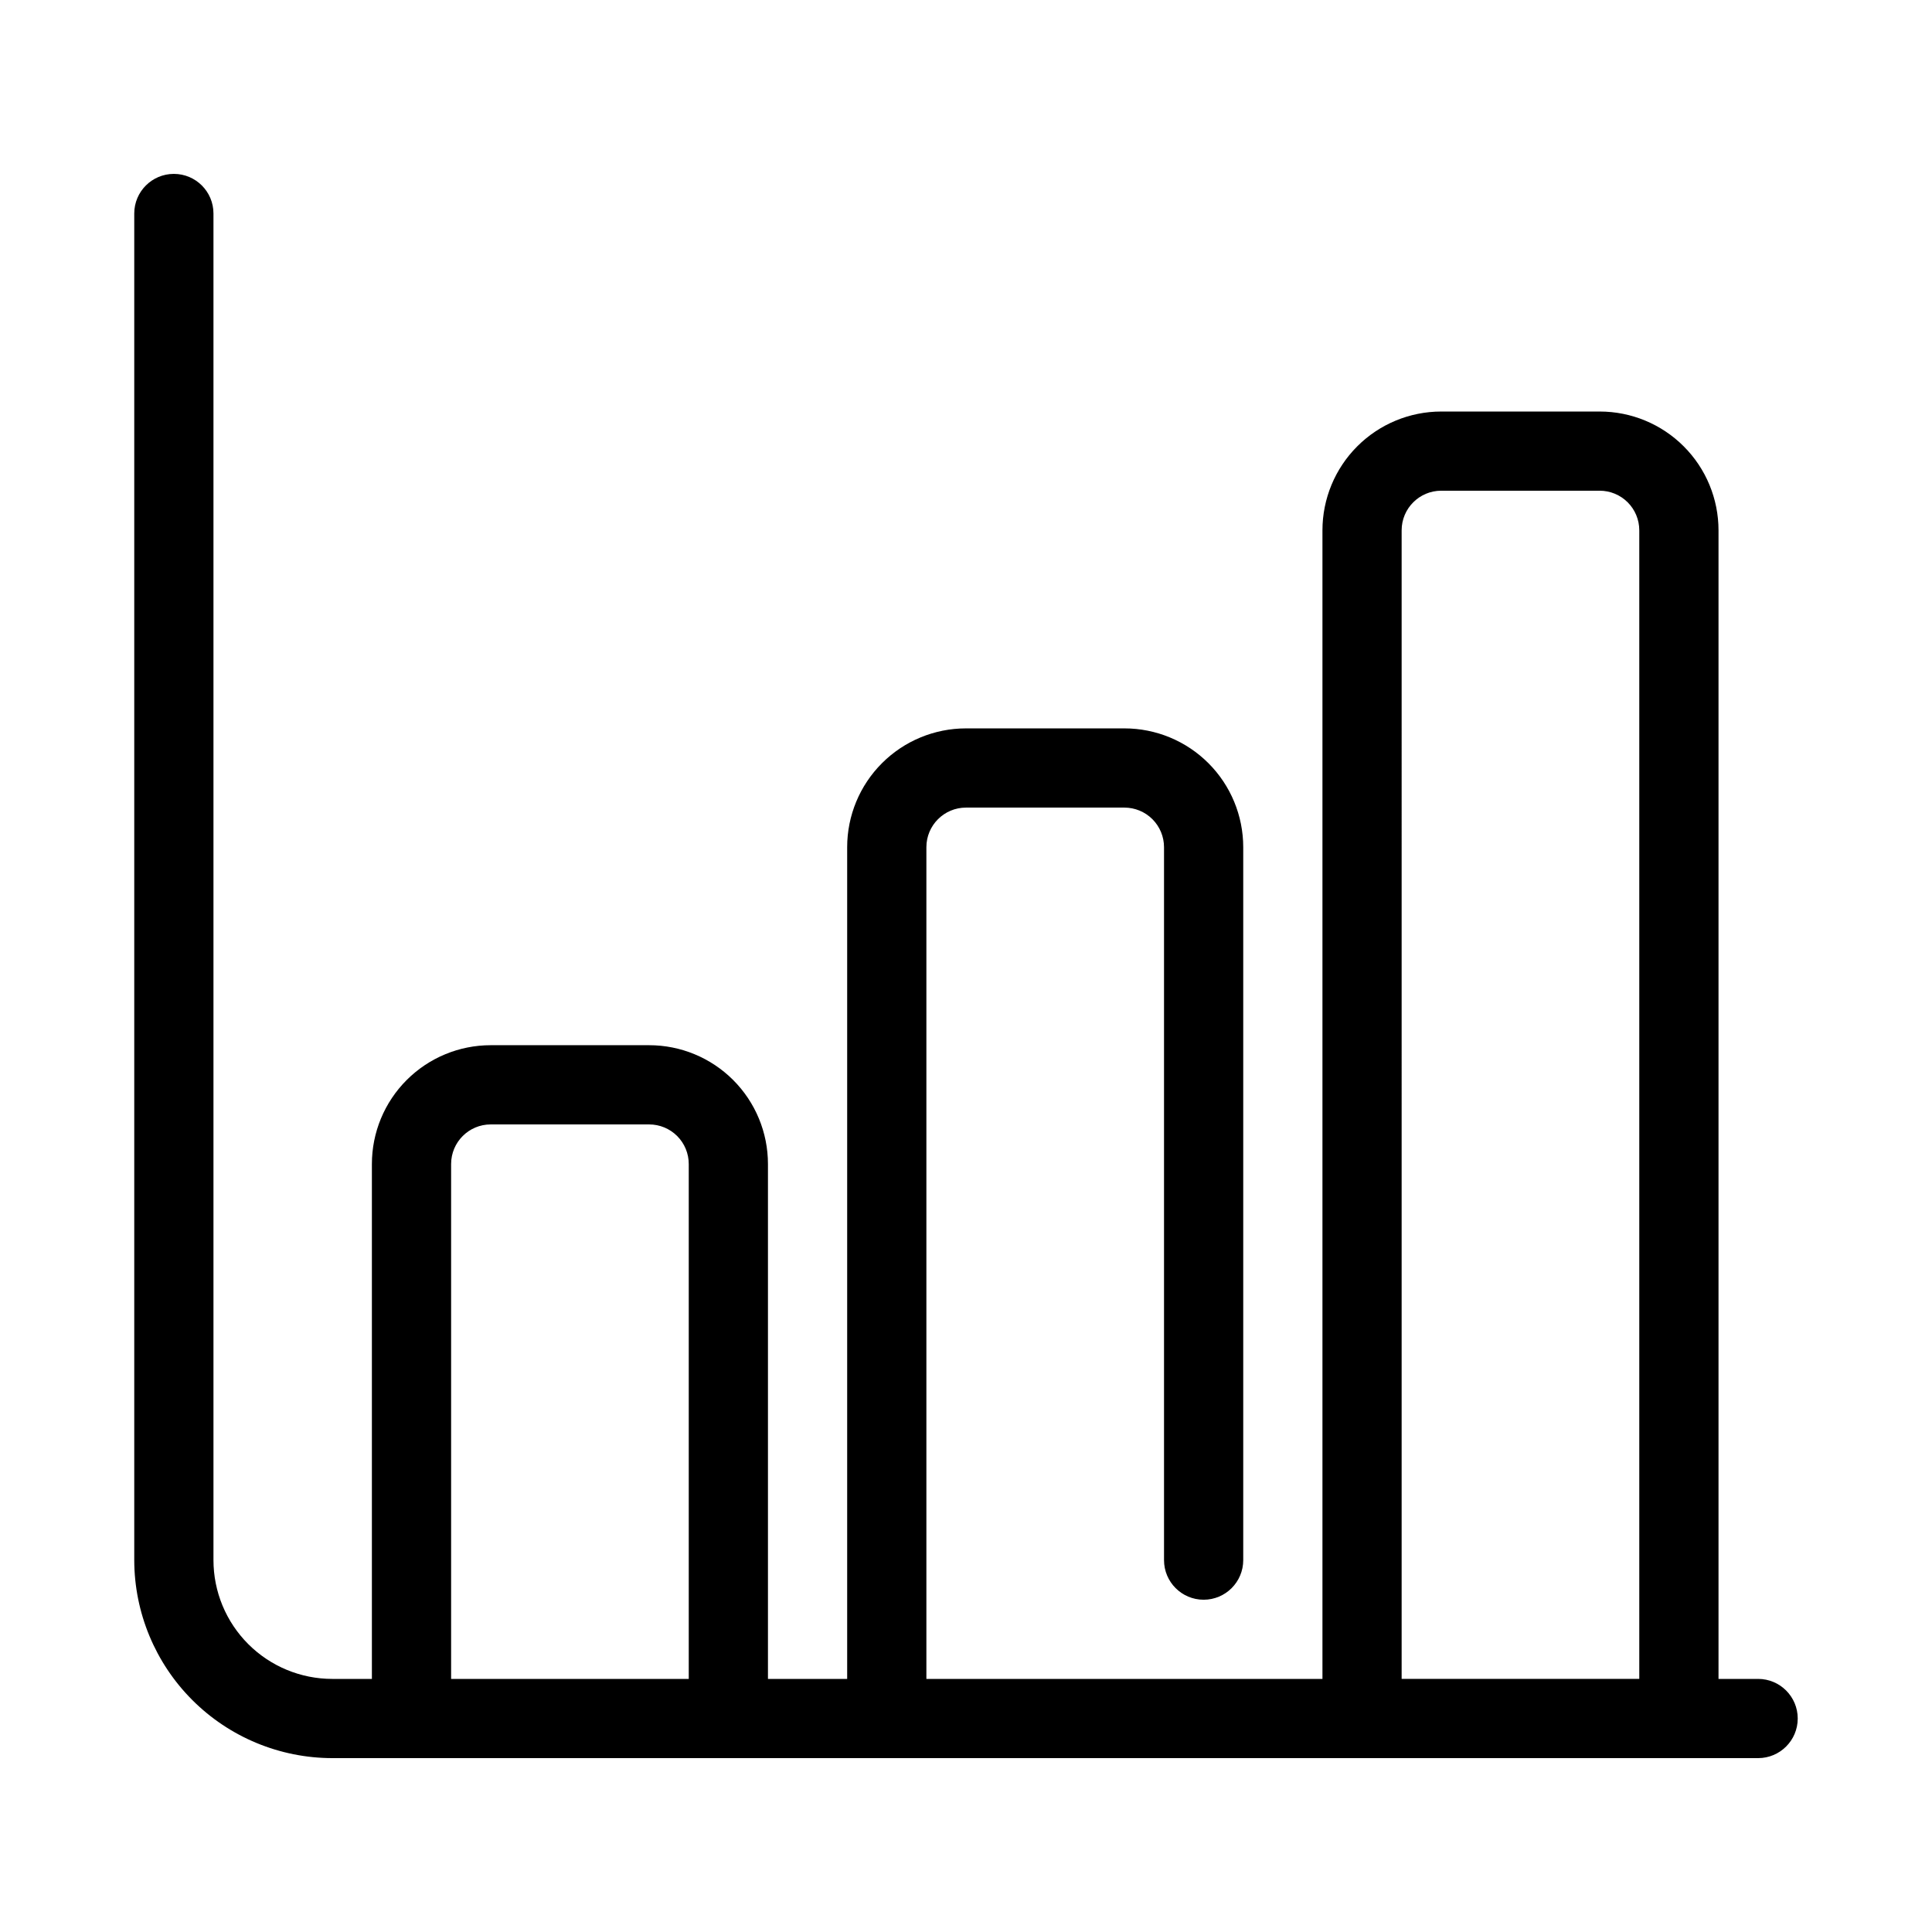<?xml version="1.0" encoding="UTF-8"?>
<!-- Uploaded to: SVG Repo, www.svgrepo.com, Generator: SVG Repo Mixer Tools -->
<svg fill="#000000" width="800px" height="800px" version="1.1" viewBox="144 144 512 512" xmlns="http://www.w3.org/2000/svg">
 <path d="m232.06 609.92h377.86c5.797 0 10.496-4.699 10.496-10.496s-4.699-10.496-10.496-10.496h-10.496v-304.38c0-8.352-3.316-16.359-9.223-22.266-5.902-5.906-13.914-9.223-22.266-9.223h-41.984c-8.348 0-16.359 3.316-22.266 9.223-5.902 5.906-9.223 13.914-9.223 22.266v304.38h-104.96v-220.41c0-5.797 4.699-10.496 10.496-10.496h41.984c2.781 0 5.453 1.105 7.422 3.074 1.965 1.969 3.074 4.637 3.074 7.422v188.93c0 5.797 4.699 10.496 10.496 10.496 5.797 0 10.496-4.699 10.496-10.496v-188.93c0-8.352-3.32-16.363-9.223-22.266-5.906-5.906-13.918-9.223-22.266-9.223h-41.984c-8.352 0-16.363 3.316-22.266 9.223-5.906 5.902-9.223 13.914-9.223 22.266v220.41h-20.992v-136.45c0-8.352-3.32-16.363-9.223-22.266-5.906-5.906-13.914-9.223-22.266-9.223h-41.984c-8.352 0-16.359 3.316-22.266 9.223-5.906 5.902-9.223 13.914-9.223 22.266v136.45h-10.496c-8.352 0-16.359-3.316-22.266-9.223-5.906-5.902-9.223-13.914-9.223-22.266v-356.86c0-5.797-4.699-10.496-10.496-10.496s-10.496 4.699-10.496 10.496v356.86c0.016 13.914 5.551 27.254 15.391 37.094 9.836 9.836 23.176 15.371 37.09 15.387zm283.39-325.38c0-5.797 4.699-10.496 10.496-10.496h41.984c2.785 0 5.453 1.105 7.422 3.074s3.074 4.637 3.074 7.422v304.38h-62.977zm-251.9 167.94c0-5.797 4.699-10.496 10.496-10.496h41.984c2.781 0 5.453 1.105 7.422 3.074 1.969 1.965 3.074 4.637 3.074 7.422v136.45h-62.977z"/>
</svg>